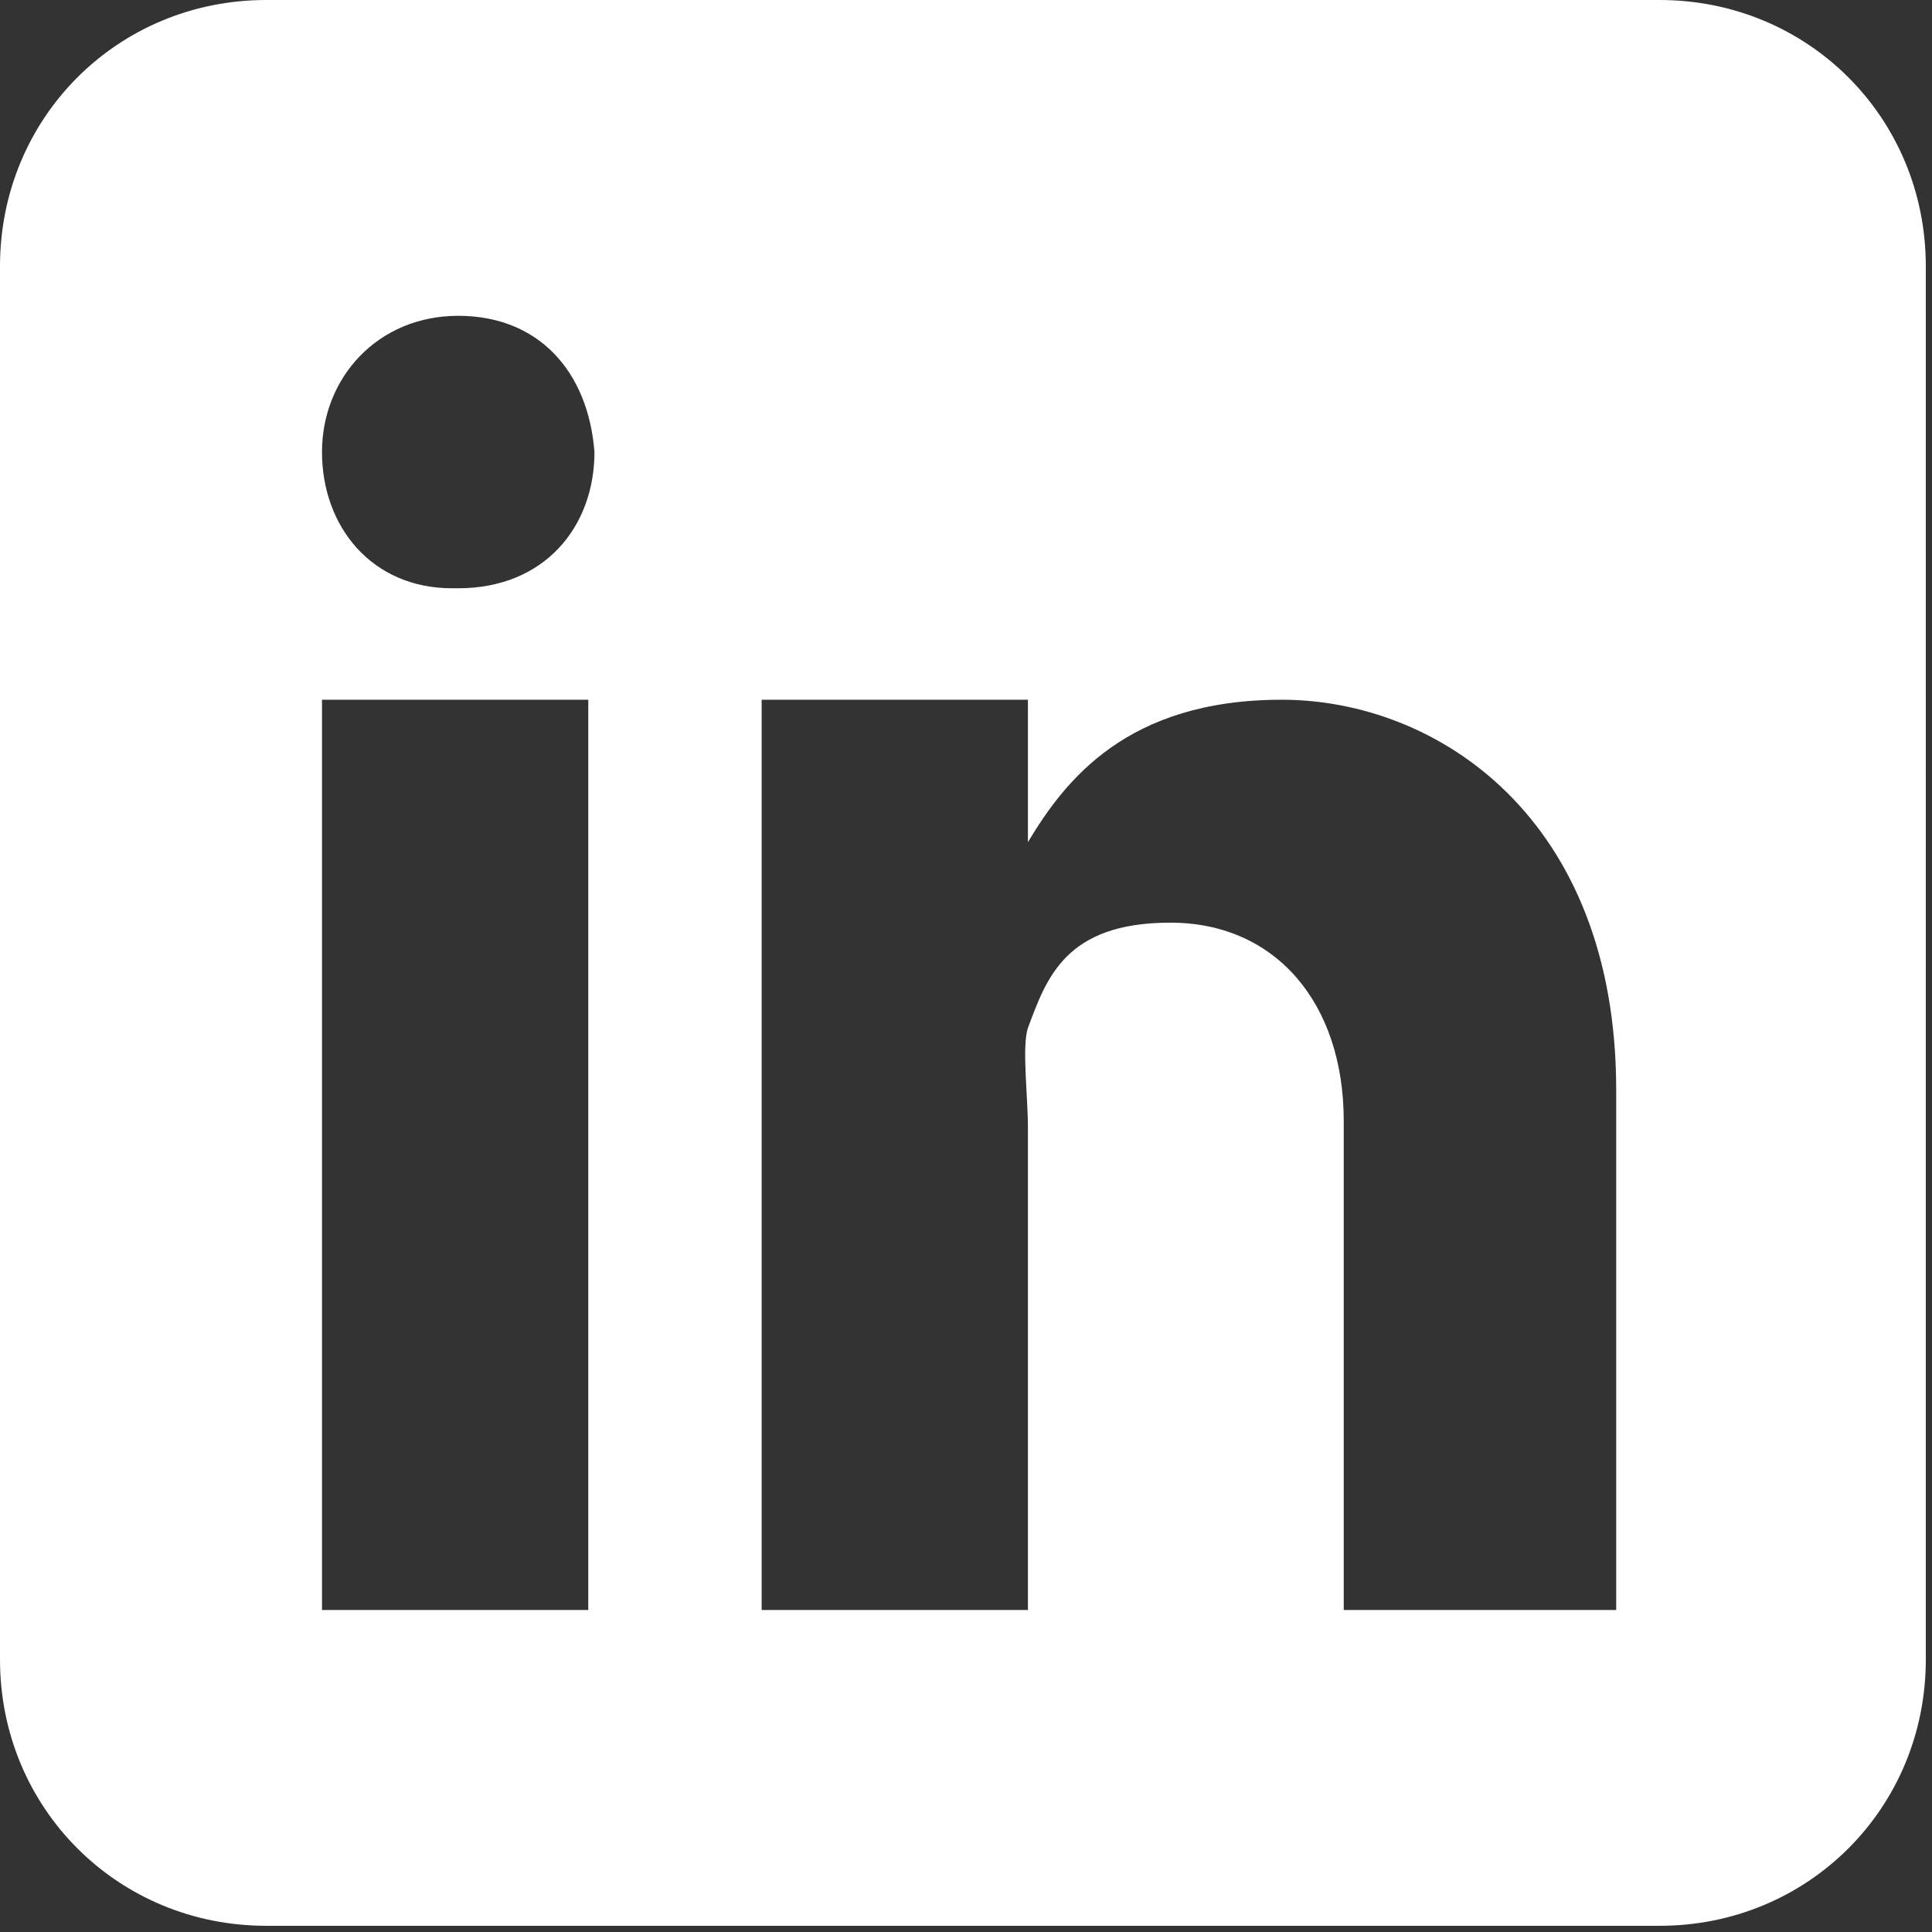 <?xml version="1.0" encoding="UTF-8"?>
<svg id="uuid-007310ce-3fea-428a-a55d-9bf81a08f440" xmlns="http://www.w3.org/2000/svg" version="1.1" viewBox="0 0 31.2 31.2">
  <rect x="0" y="0" width="31.2" height="31.2" fill="#333333" stroke="none"/>
  <defs>
    <style>
      .cls-1 {
        fill: #fff;
        stroke-width: 0px;
      }
    </style>
  </defs>
  <g id="uuid-0f88d977-68f0-43b6-ace5-c657ccad9f73">
    <path class="cls-1" d="M26.9,0H4.3C1.9,0,0,1.9,0,4.3v22.5c0,2.4,1.9,4.3,4.3,4.3h22.5c2.4,0,4.3-1.9,4.3-4.3V4.3c0-2.4-1.9-4.3-4.3-4.3h.1ZM9.5,26h-4.3v-14.7h4.3v14.7ZM7.3,9.5h0c-1.3,0-2.1-1-2.1-2.2s.9-2.2,2.2-2.2,2.1.9,2.2,2.2c0,1.2-.8,2.2-2.2,2.2h-.1ZM21.7,26v-7.9c0-1.9-1.1-3.2-2.8-3.2s-2,.9-2.3,1.7c-.1.3,0,1.1,0,1.6v7.8h-4.3v-14.7h4.3v2.3c.6-1,1.6-2.3,4.1-2.3s5.4,1.9,5.4,6.3v8.4h-4.4Z"/>
  </g>
</svg>